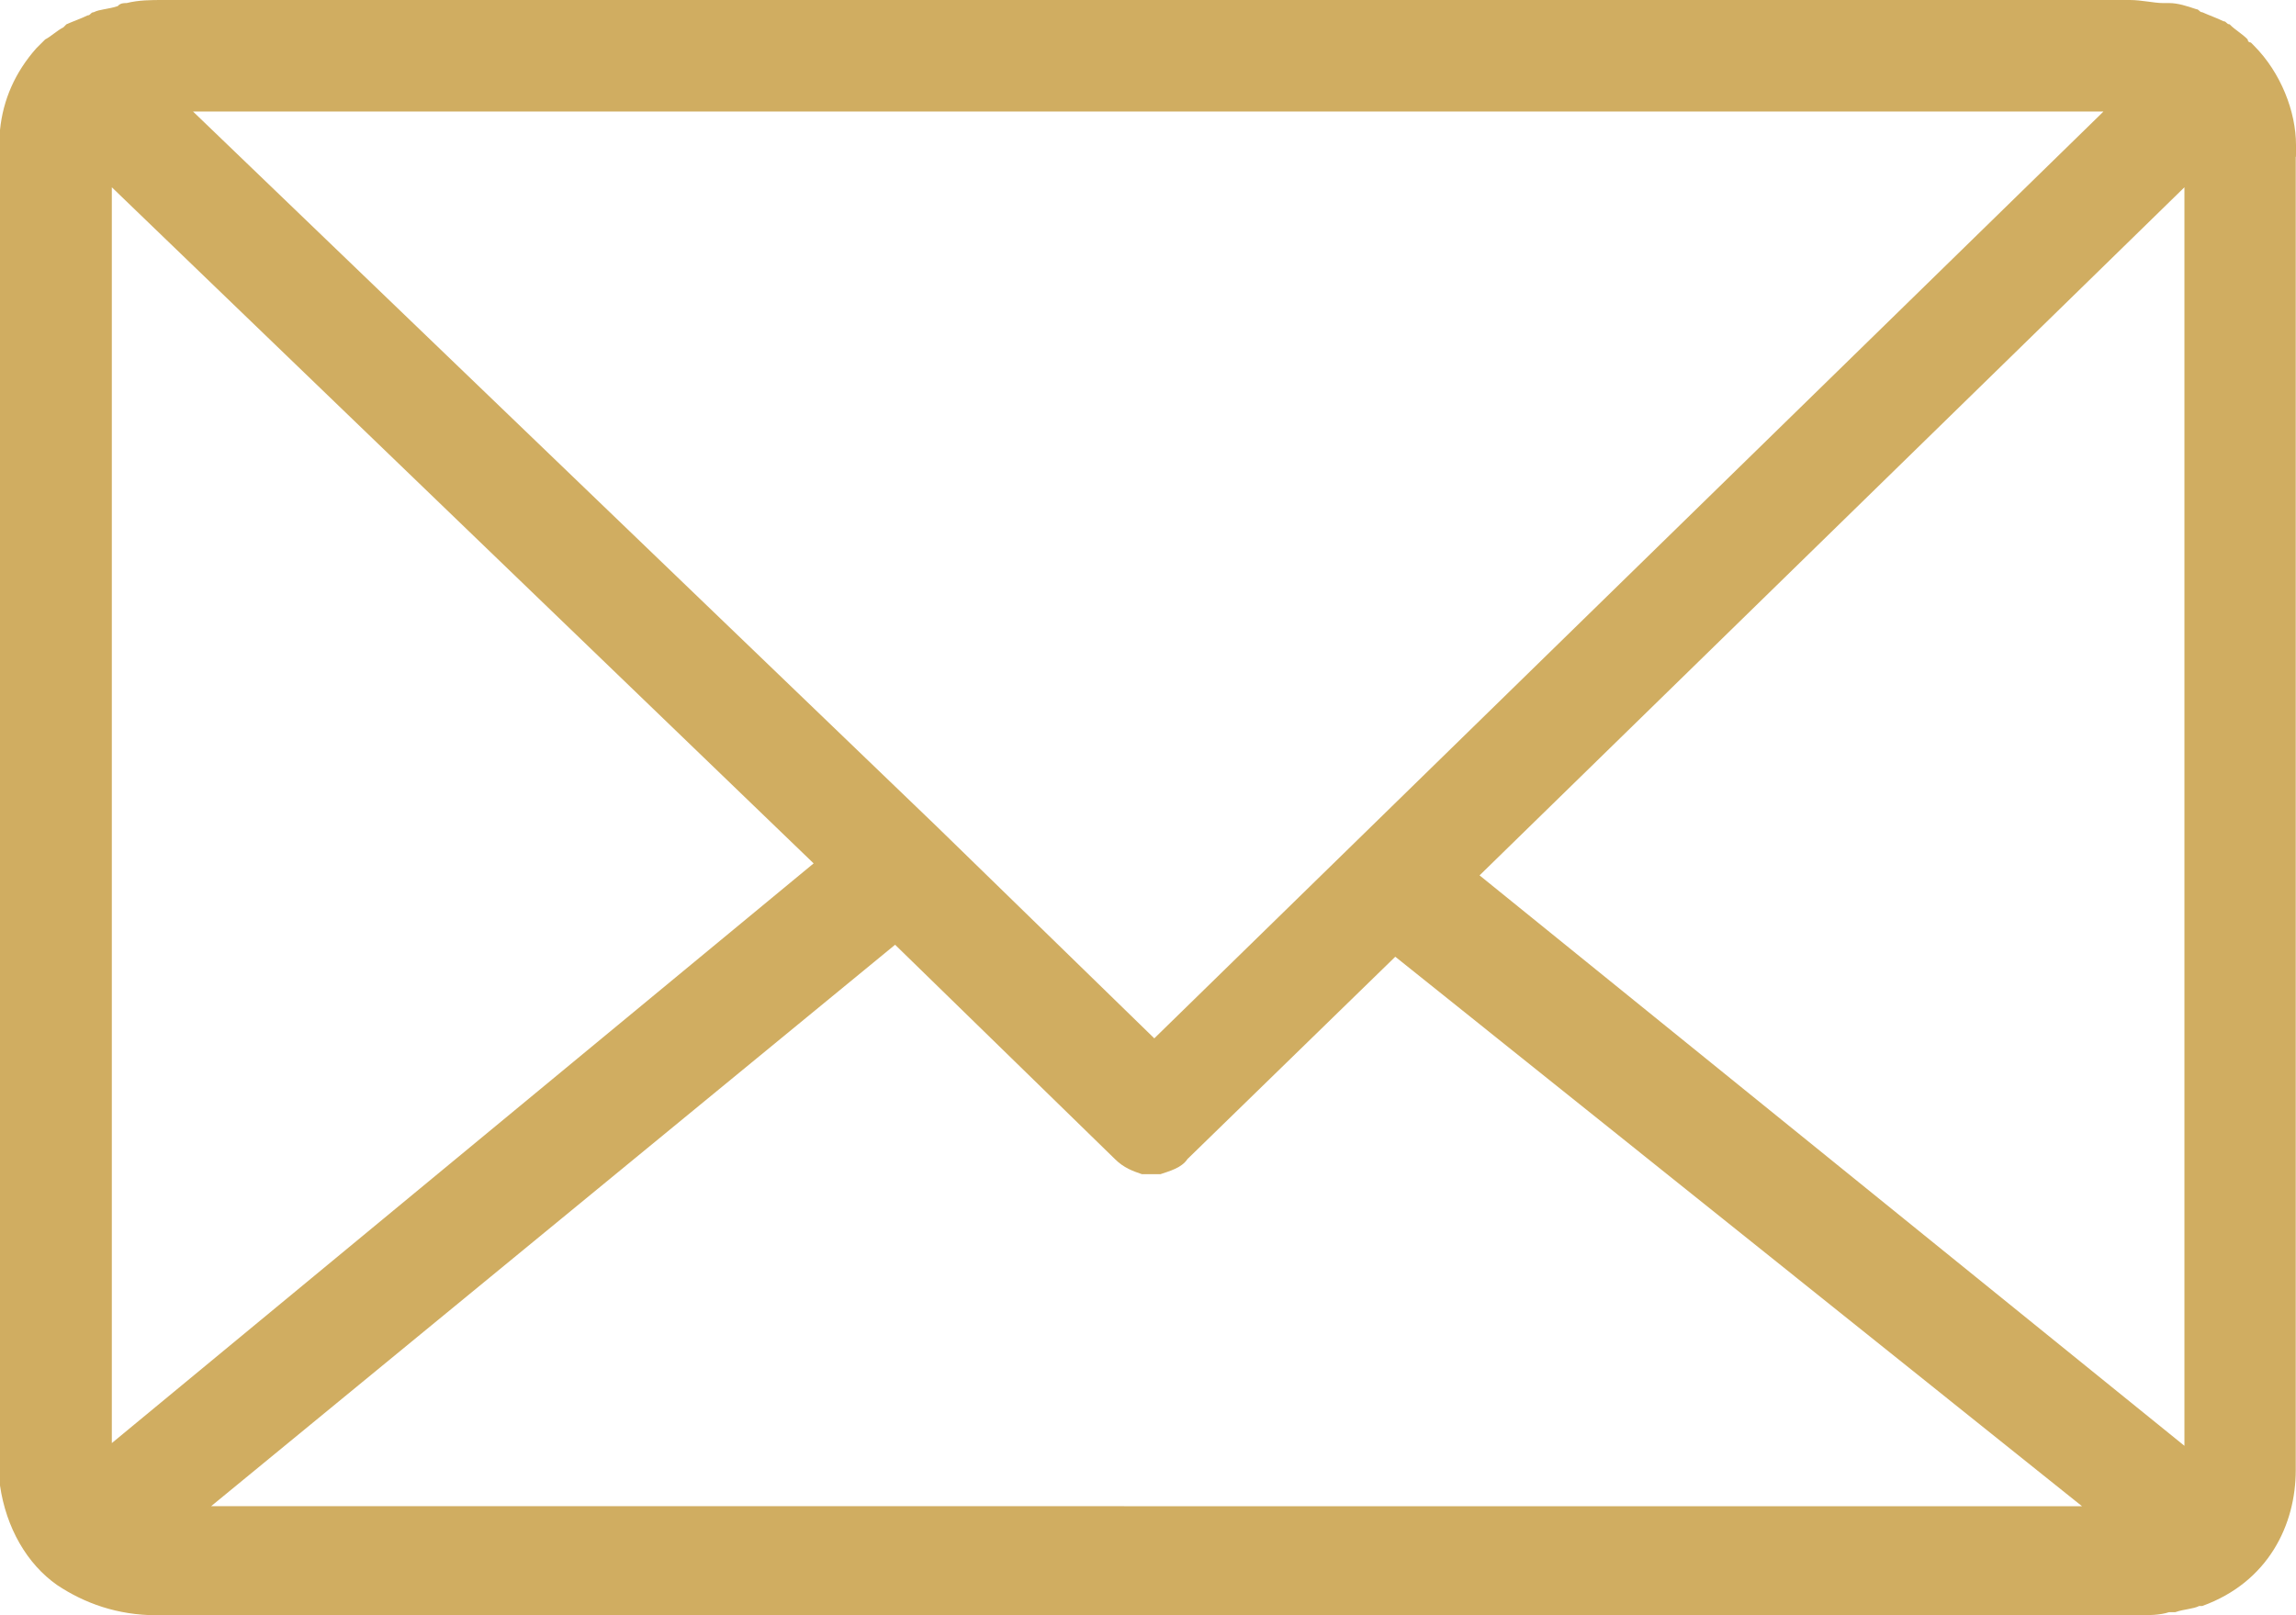 <svg xmlns="http://www.w3.org/2000/svg" xmlns:xlink="http://www.w3.org/1999/xlink" preserveAspectRatio="xMidYMid" width="27" height="19" viewBox="0 0 27 19">
  <defs>
    <style>
      .cls-1 {
        fill: #d0ad61;
        fill-rule: evenodd;
      }
    </style>
  </defs>
  <path d="M27.000,1.811 L27.000,1.706 C27.000,1.315 26.823,0.855 26.505,0.536 L26.469,0.500 C26.469,0.500 26.432,0.500 26.432,0.464 C26.360,0.391 26.291,0.358 26.219,0.286 C26.183,0.286 26.183,0.250 26.147,0.250 C26.075,0.214 25.970,0.177 25.898,0.144 C25.862,0.144 25.862,0.108 25.826,0.108 C25.721,0.072 25.612,0.036 25.507,0.036 C25.471,0.036 25.471,0.036 25.435,0.036 C25.330,0.036 25.186,-0.000 25.045,-0.000 L1.916,-0.000 C1.775,-0.000 1.634,-0.000 1.489,0.036 C1.453,0.036 1.417,0.036 1.384,0.072 C1.279,0.108 1.171,0.108 1.102,0.144 C1.066,0.144 1.066,0.181 1.030,0.181 C0.958,0.217 0.853,0.253 0.781,0.286 L0.745,0.322 C0.672,0.358 0.603,0.427 0.531,0.464 C0.495,0.500 0.459,0.536 0.426,0.569 C0.177,0.851 0.036,1.173 -0.000,1.529 C-0.000,1.565 -0.000,1.565 -0.000,1.601 L-0.000,17.402 C-0.000,17.438 -0.000,17.438 -0.000,17.474 C0.072,17.971 0.318,18.398 0.672,18.645 C0.991,18.858 1.381,19.000 1.840,19.000 L25.117,19.000 C25.117,19.000 25.117,19.000 25.153,19.000 L25.153,19.000 C25.258,19.000 25.402,19.000 25.507,18.964 C25.543,18.964 25.543,18.964 25.580,18.964 C25.685,18.927 25.793,18.927 25.862,18.891 L25.898,18.891 C26.678,18.609 26.997,17.931 26.997,17.294 L26.997,17.188 L26.997,17.152 L26.997,17.116 L26.997,1.917 C26.997,1.881 26.997,1.881 26.997,1.844 C27.000,1.848 27.000,1.848 27.000,1.811 ZM24.733,1.315 L13.574,12.214 L11.022,9.728 L11.022,9.728 L2.270,1.312 L24.733,1.312 L24.733,1.315 ZM1.315,16.975 L1.315,2.203 L9.568,10.156 L1.315,16.975 ZM13.220,17.717 L2.483,17.717 L10.526,11.113 L13.111,13.634 C13.216,13.739 13.324,13.776 13.429,13.812 L13.465,13.812 C13.502,13.812 13.502,13.812 13.538,13.812 L13.538,13.812 C13.574,13.812 13.610,13.812 13.610,13.812 L13.646,13.812 C13.751,13.776 13.895,13.739 13.964,13.634 L16.408,11.254 L24.484,17.718 L13.220,17.718 L13.220,17.717 ZM25.688,17.007 L17.399,10.297 L25.688,2.203 L25.688,17.007 Z" class="cls-1"/>
</svg>
